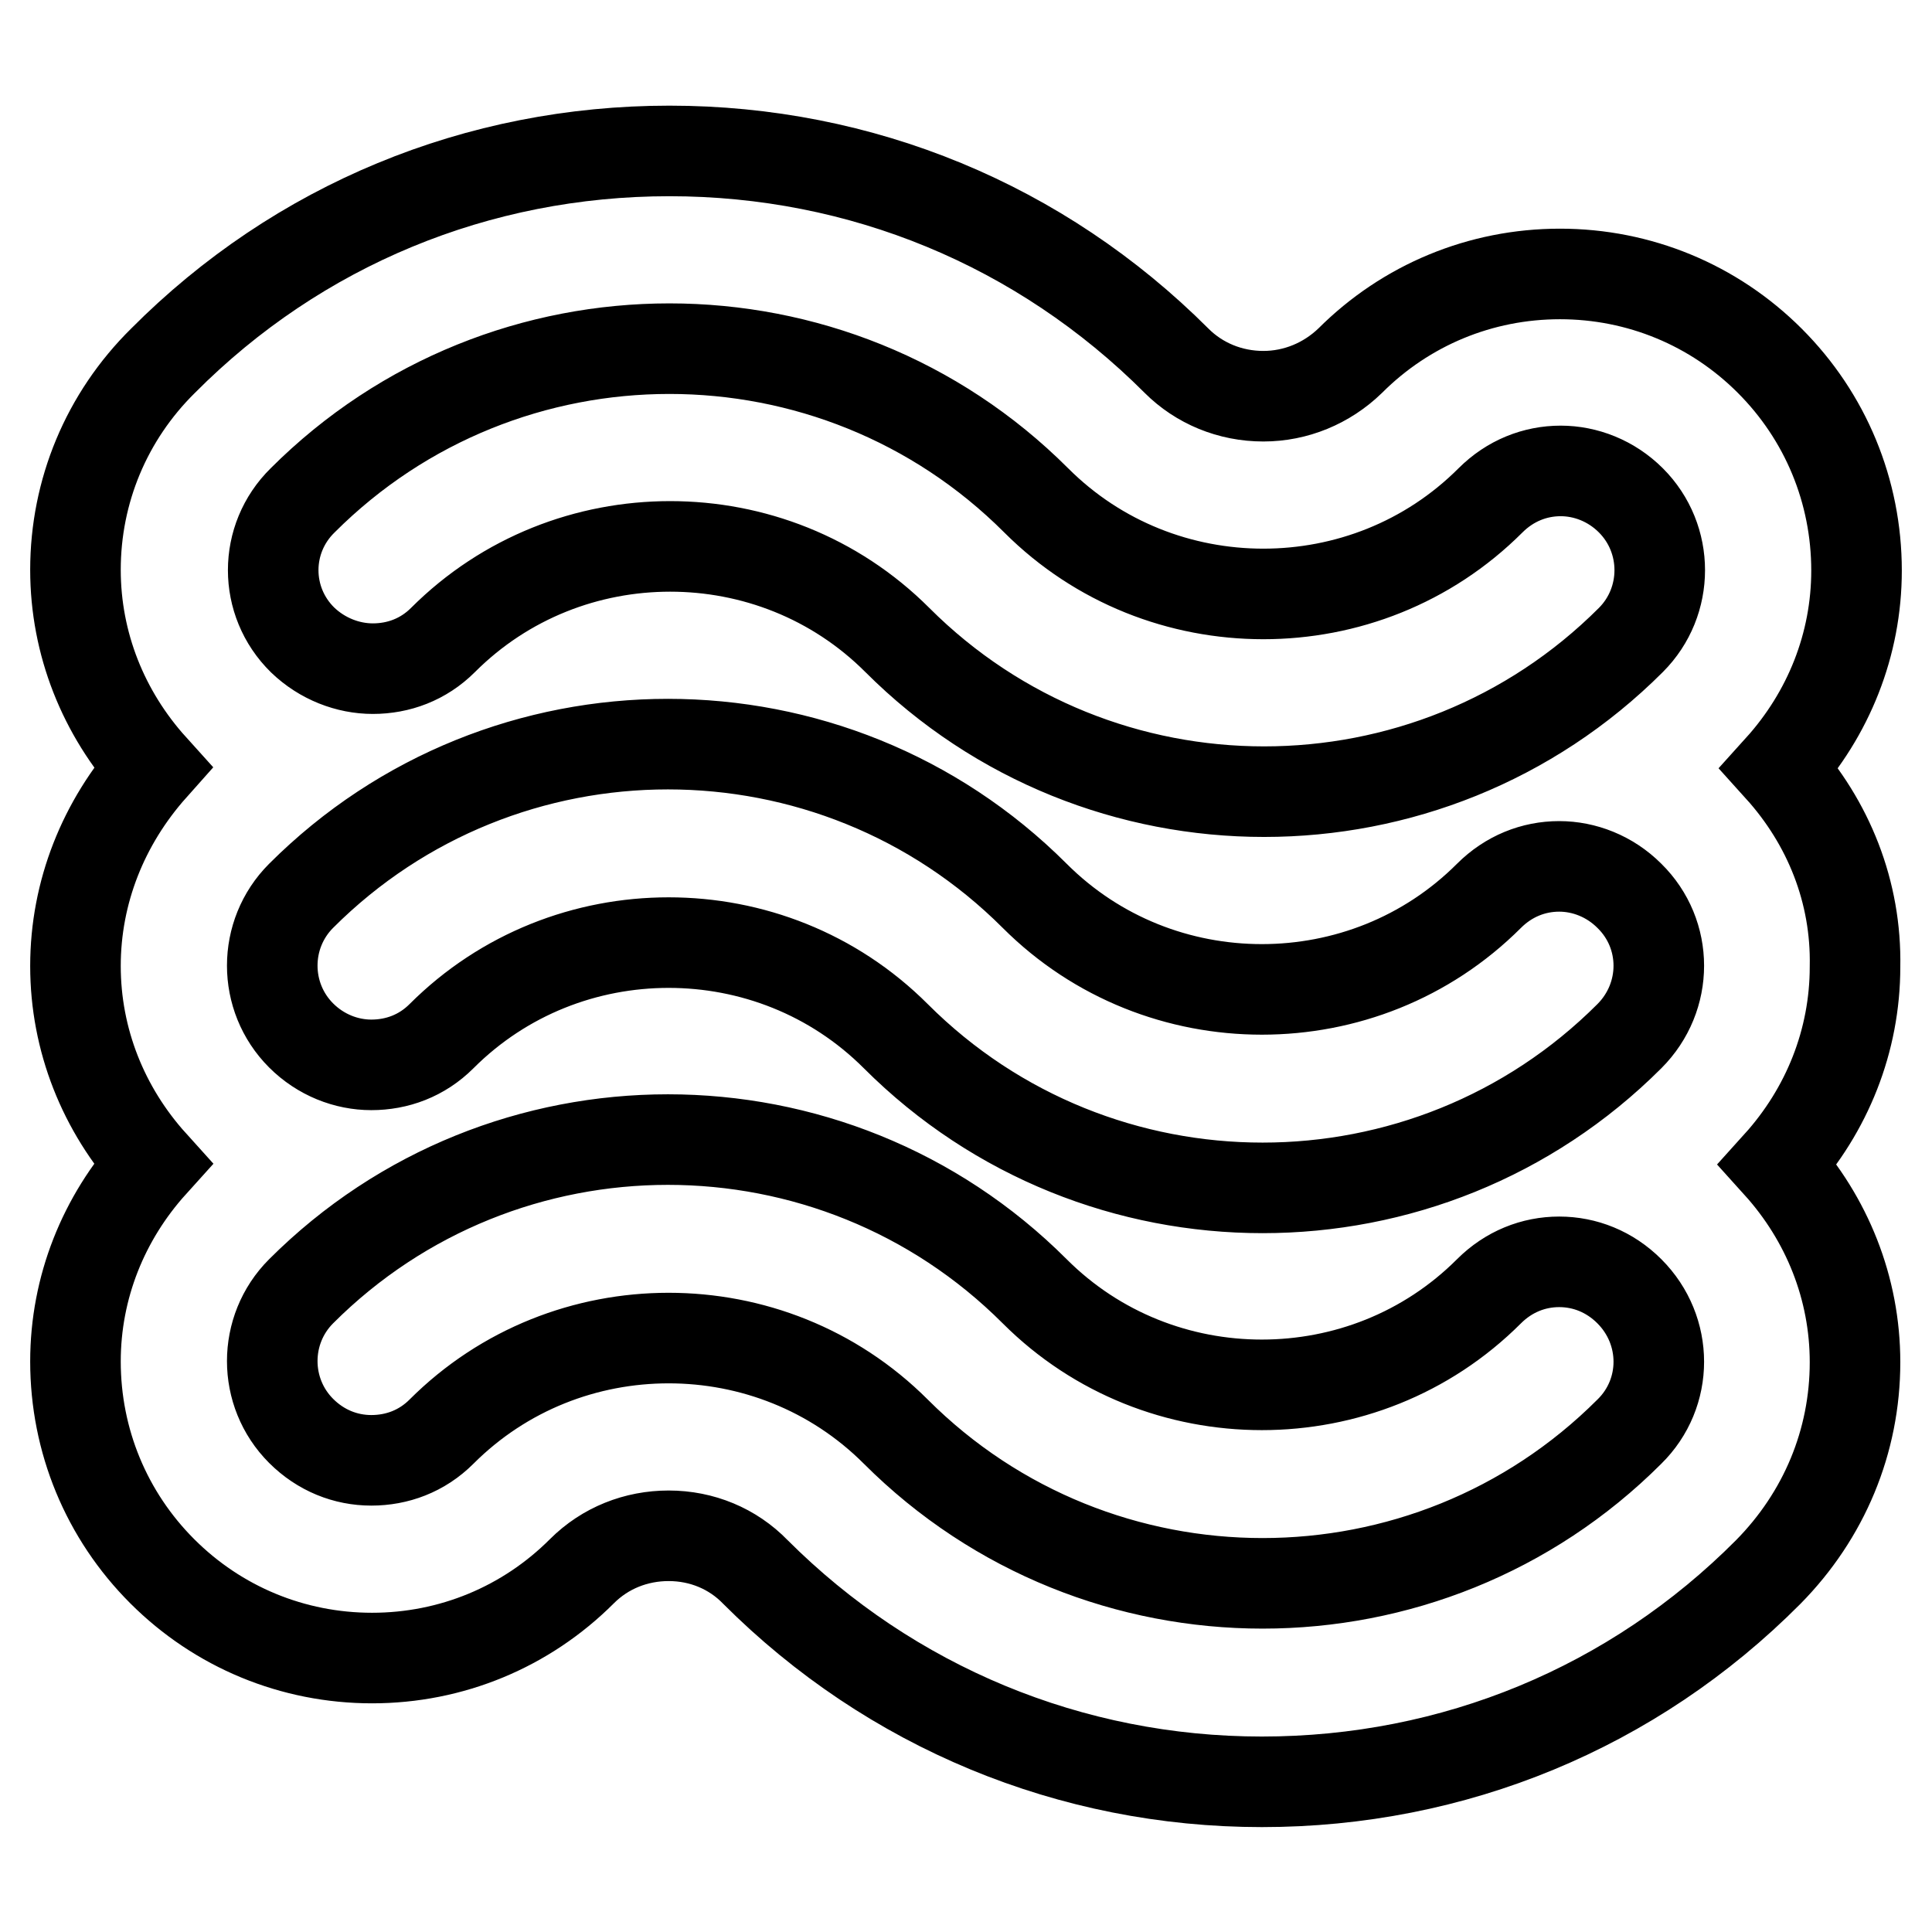<?xml version="1.0" encoding="utf-8"?>
<!-- Svg Vector Icons : http://www.onlinewebfonts.com/icon -->
<!DOCTYPE svg PUBLIC "-//W3C//DTD SVG 1.1//EN" "http://www.w3.org/Graphics/SVG/1.1/DTD/svg11.dtd">
<svg version="1.1" xmlns="http://www.w3.org/2000/svg" xmlns:xlink="http://www.w3.org/1999/xlink" x="0px" y="0px" viewBox="0 0 256 256" enable-background="new 0 0 256 256" xml:space="preserve">
<g><g><g><g id="Layer_1_112_"><path stroke-width="12" fill-opacity="0" stroke="#000000"  d="M235.8,101.8c6.5-7.2,10.2-16.4,10.2-26.2c0-10.5-4.1-20.4-11.5-27.8c-7.4-7.4-17.3-11.5-27.8-11.5c-10.5,0-20.4,4.1-27.8,11.5c-3.1,3-7.2,4.7-11.5,4.7c-4.4,0-8.5-1.7-11.5-4.7C137.9,29.8,114.1,20,88.7,20c-25.4,0-49.2,9.8-67.1,27.8C14.1,55.2,10,65.1,10,75.5c0,9.8,3.7,19,10.2,26.2C13.7,109,10,118.2,10,128c0,9.8,3.7,19,10.2,26.2c-6.5,7.2-10.2,16.4-10.2,26.2c0,10.5,4.1,20.4,11.5,27.8c7.4,7.4,17.3,11.5,27.8,11.5c10.5,0,20.4-4.1,27.8-11.5c3.1-3.1,7.2-4.7,11.5-4.7c4.4,0,8.5,1.7,11.5,4.8c17.9,17.9,41.8,27.8,67.1,27.8c25.4,0,49.2-9.8,67.1-27.8c7.4-7.5,11.5-17.3,11.5-27.8c0-9.8-3.7-19-10.2-26.2c6.5-7.2,10.2-16.4,10.2-26.2C246,118.2,242.3,109,235.8,101.8z M215.9,189.7c-13.4,13.4-31,20.1-48.6,20.1s-35.2-6.7-48.6-20.1c-8.3-8.3-19.2-12.4-30.1-12.4c-10.9,0-21.8,4.1-30.1,12.4c-2.6,2.6-5.9,3.8-9.3,3.8s-6.7-1.3-9.3-3.9c-5.1-5.1-5.1-13.4,0-18.5c13.4-13.4,31-20.1,48.6-20.1c17.6,0,35.2,6.7,48.6,20.1c8.3,8.3,19.2,12.4,30.1,12.4c10.9,0,21.8-4.1,30.1-12.4c2.6-2.6,5.9-3.9,9.3-3.9s6.7,1.3,9.3,3.9C221.1,176.3,221.1,184.6,215.9,189.7z M40.1,66.3c13.4-13.4,31-20.1,48.6-20.1c17.6,0,35.2,6.7,48.6,20.1c8.3,8.3,19.2,12.4,30.1,12.4c10.9,0,21.8-4.1,30.1-12.4c2.6-2.6,5.9-3.9,9.3-3.9c3.3,0,6.7,1.3,9.3,3.9c5.1,5.1,5.1,13.4,0,18.5c-13.4,13.4-31,20.1-48.6,20.1s-35.2-6.7-48.6-20.1c-8.3-8.3-19.2-12.4-30.1-12.4c-10.9,0-21.8,4.1-30.1,12.4c-2.6,2.6-5.9,3.8-9.3,3.8c-3.3,0-6.7-1.3-9.3-3.8C34.9,79.7,34.9,71.4,40.1,66.3z M215.9,137.3c-13.4,13.4-31,20.1-48.6,20.1c-17.6,0-35.2-6.7-48.6-20.1c-8.3-8.3-19.2-12.4-30.1-12.4c-10.9,0-21.8,4.1-30.1,12.4c-2.6,2.6-5.9,3.8-9.3,3.8c-3.3,0-6.7-1.3-9.3-3.9c-5.1-5.1-5.1-13.4,0-18.5c13.4-13.4,31-20.1,48.6-20.1c17.6,0,35.2,6.7,48.6,20.1c8.3,8.3,19.2,12.4,30.1,12.4c10.9,0,21.8-4.1,30.1-12.4c2.6-2.6,5.9-3.9,9.3-3.9c3.3,0,6.7,1.3,9.3,3.9C221.1,123.8,221.1,132.1,215.9,137.3z"/></g></g><g></g><g></g><g></g><g></g><g></g><g></g><g></g><g></g><g></g><g></g><g></g><g></g><g></g><g></g><g></g></g></g>
</svg>